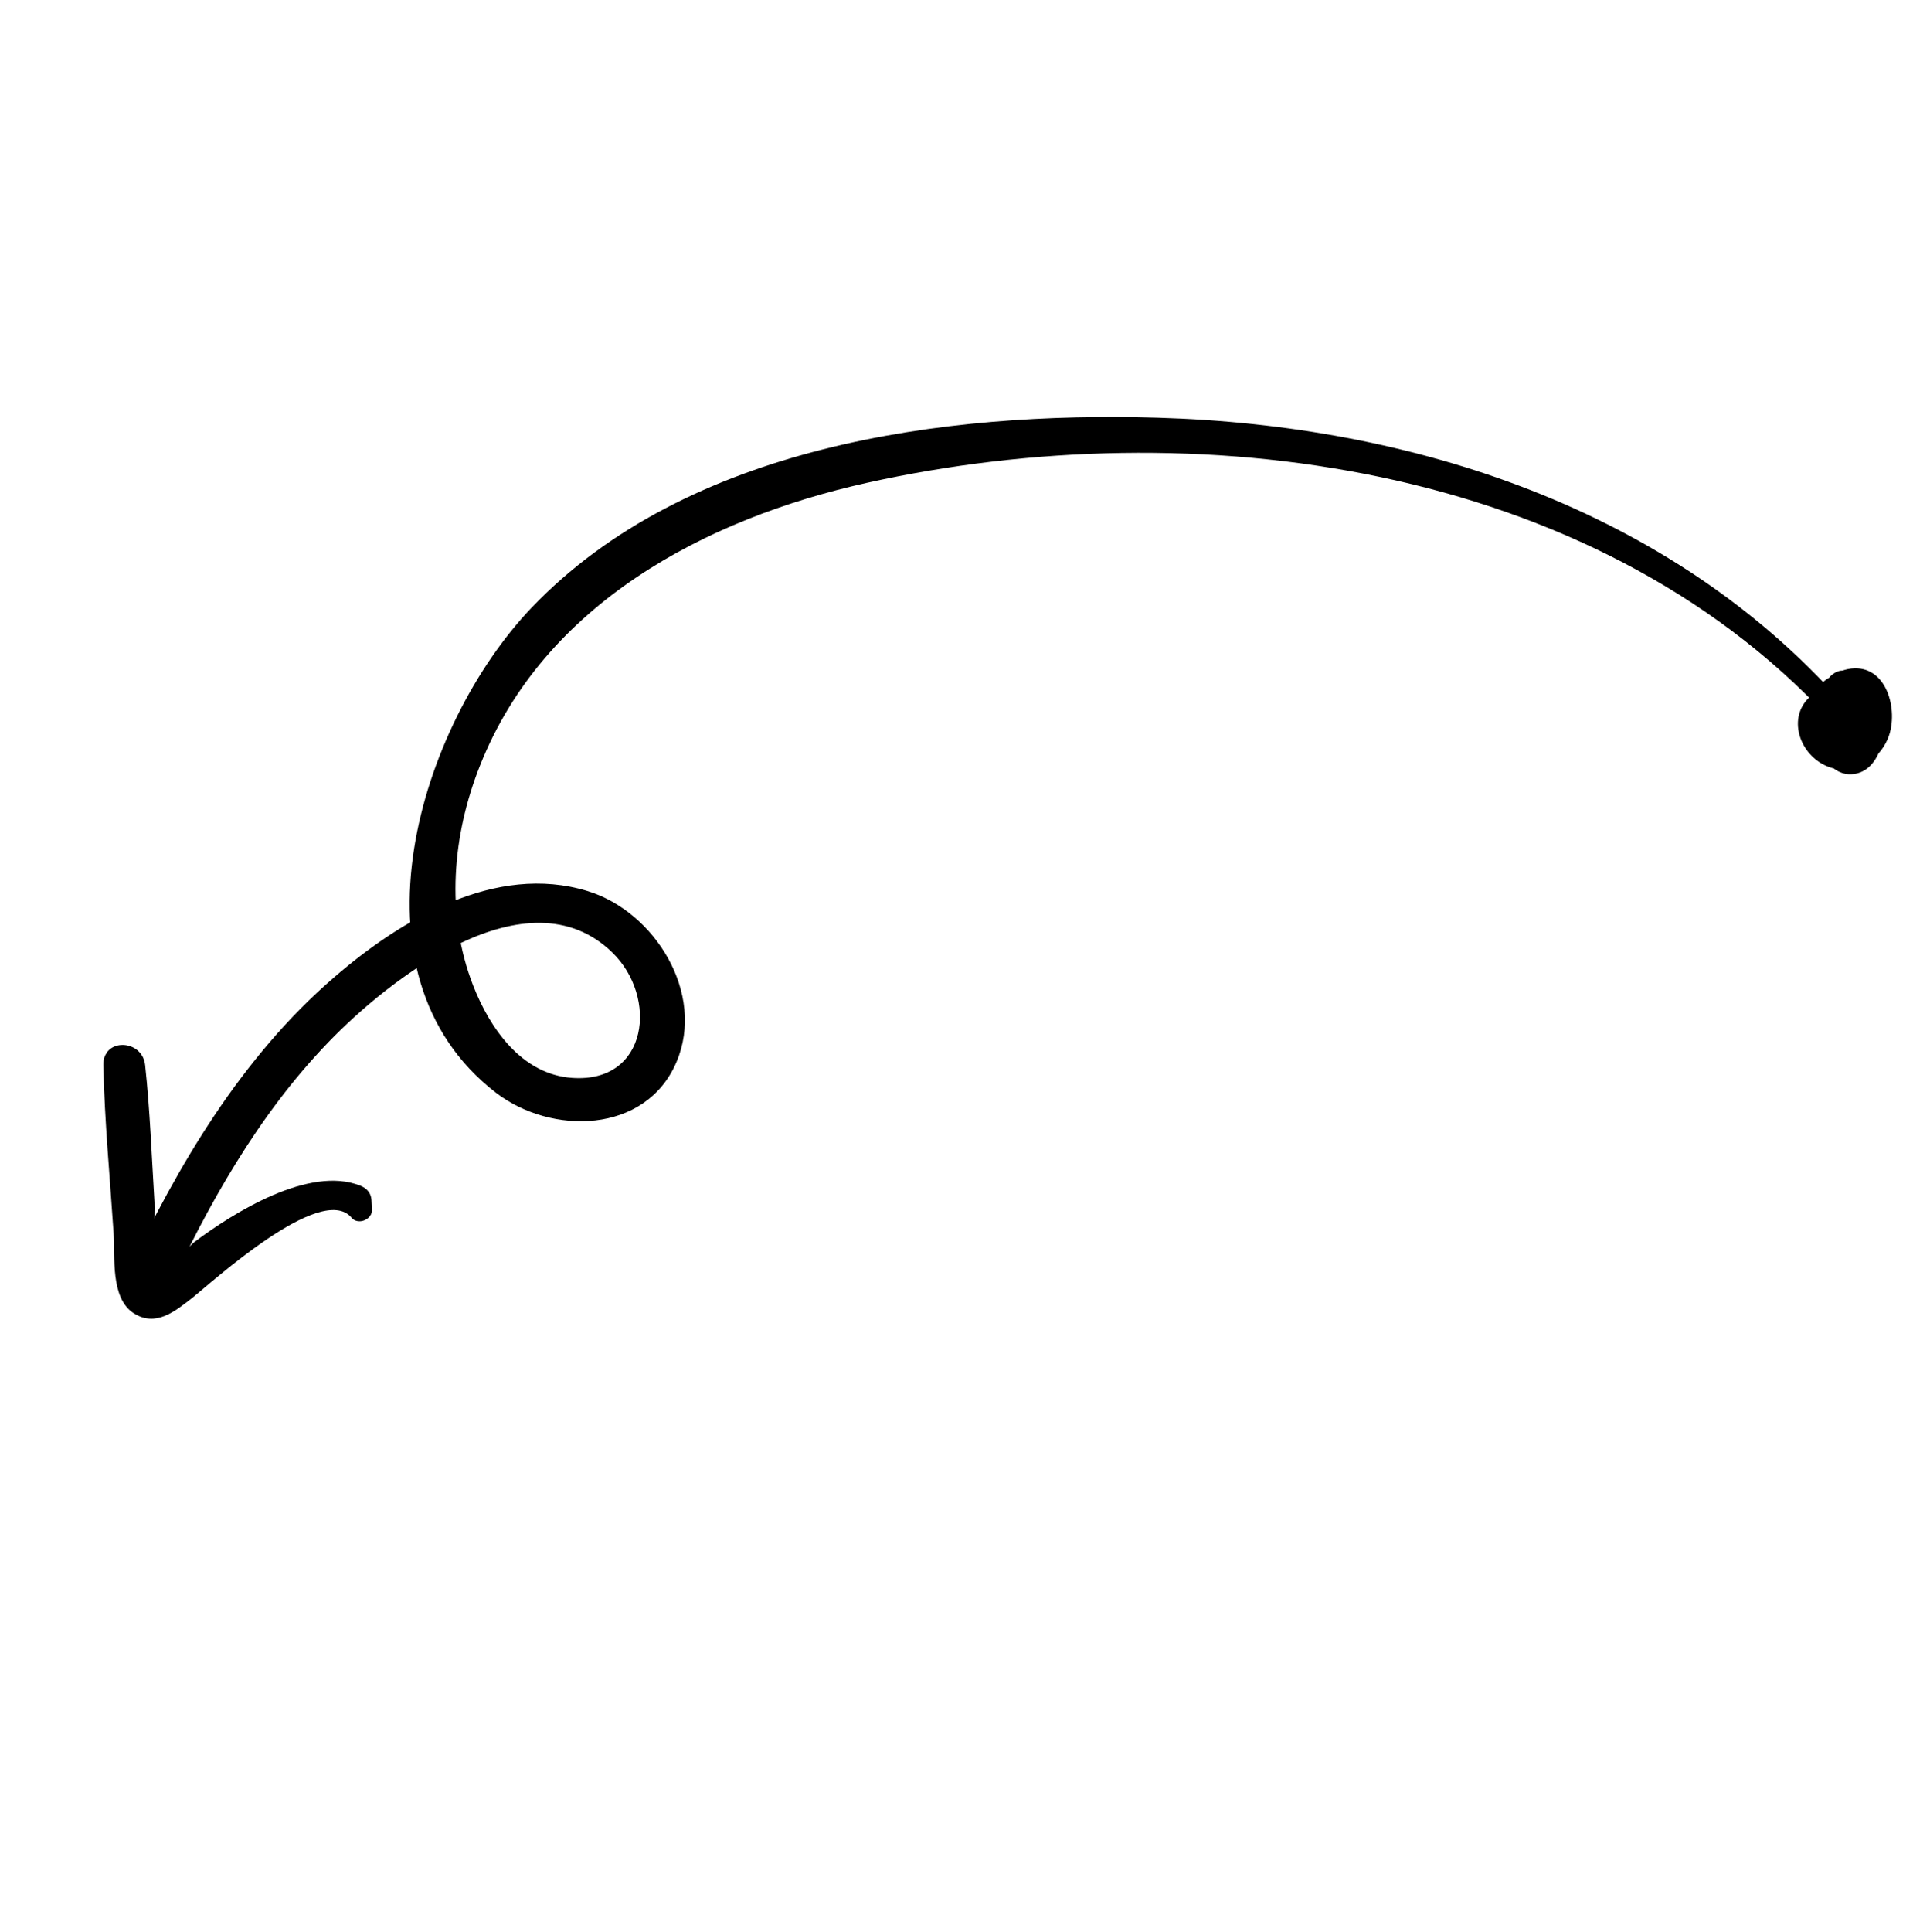 <?xml version="1.0" encoding="UTF-8"?> <svg xmlns="http://www.w3.org/2000/svg" width="1372" height="1385" viewBox="0 0 1372 1385" fill="none"><g clip-path="url(#clip0_13321_18)"><path d="M1311.13 514.222C1140.69 331.525 856.484 294.029 621.565 346.214C505.787 371.925 390.269 433.01 344.311 548.715C324.416 598.785 319.442 655.62 339.323 706.534C351.389 737.513 374.253 770.321 410.345 772.809C465.212 776.626 471.985 714.711 439.118 682.875C377.948 623.714 278.718 702.383 235.522 747.217C184.824 799.735 149.019 864.061 118.505 929.823C109.794 948.574 81.981 932.239 90.722 913.602C127.713 835.082 173.192 758.015 239.638 700.681C287.858 659.072 355.384 618.714 421.35 638.837C469.56 653.557 506.144 712.179 485.174 761.427C463.095 813.238 395.172 813.96 355.49 783.301C245.022 697.791 301.218 519.568 381.168 435.772C492.498 319.217 677.263 294.961 830.341 299.49C1012.92 304.8 1197.64 364.582 1321.5 504.125C1327.61 510.997 1317.54 521.076 1311.13 514.222Z" fill="black"></path><path d="M252.082 872.957C230.211 847.443 151.41 919.942 137.449 930.861C125.472 940.214 111.588 951.665 95.836 941.495C79.037 930.618 82.589 900.876 81.503 884.577C78.85 844.305 75 803.918 74.119 763.61C73.67 743.889 102.065 744.899 104.087 763.593C107.614 796.203 108.783 829.187 110.799 861.887C111.23 869.145 108.769 907.015 116.797 909.756C118.563 910.397 138.091 891.443 139.277 890.578C167.338 869.502 221.728 835.485 258.352 850.056C263.158 851.987 266.107 855.265 266.443 860.521C266.527 862.71 266.725 864.869 266.809 867.058C267.241 874.316 256.904 878.692 252.04 873.03L252.082 872.957Z" fill="black"></path><path d="M1337.66 494.779C1350.08 501.834 1347.08 521.784 1332.93 524.708C1330.37 525.258 1327.16 524.749 1325.38 522.638C1317.25 512.736 1314.44 500.392 1319.44 488.328C1320.74 485.099 1323.69 481.562 1327.72 481.974C1352.41 484.514 1355.25 514.293 1349.62 533.771C1346.77 543.489 1340.99 553.055 1330.22 554.843C1317.62 556.926 1308.71 546.861 1305.02 535.853C1298.27 515.761 1301.38 482.452 1327.71 479.337C1353.42 476.446 1361.66 509.475 1354.37 528.469C1346.62 548.563 1323.94 558.766 1305 546.546C1288.1 535.511 1282.58 510.49 1300.62 497.577C1319.78 483.756 1347.79 495.925 1347.63 520.351C1347.58 530.439 1342.53 540.918 1333.79 546.226C1323.4 552.519 1310.28 550.012 1306.02 537.801C1303.49 530.483 1303.18 521.84 1302.03 514.16C1301.1 507.586 1300.3 500.794 1303.45 494.559C1308.34 484.86 1319.36 481.47 1329.54 484.2C1340.38 487.123 1348.66 495.755 1350.42 506.902C1352.64 521.429 1344.86 534.593 1336.85 545.972C1333.82 550.332 1327.3 553.336 1322.38 549.779C1302.57 535.393 1295.97 506.538 1311.48 486.306C1314.73 482.074 1321.01 478.64 1326.19 482.439C1345.2 496.359 1341.24 525.472 1319.06 533.637C1306.06 538.406 1300.71 517.576 1313.6 512.838C1317.34 511.424 1318.69 503.453 1315.34 501.015L1330.05 497.148C1322.16 507.33 1321.84 523.199 1333.05 531.493C1328.22 532.762 1323.4 534.031 1318.57 535.3C1322.97 529.108 1336.75 511.664 1326.39 505.42C1322.25 503.006 1322.38 503.956 1322.09 507.288C1321.41 513.608 1323.97 522.885 1325.11 529.097C1325.67 530.978 1325.19 530.796 1323.61 528.51C1324.59 527.821 1325.29 526.962 1325.69 525.934C1326.21 523.219 1327.77 521.211 1327.07 518.078C1325.81 512.575 1320.17 510.741 1315.12 512.56C1305.06 516.126 1310.06 526.729 1316.93 530.449C1326.27 535.61 1334.7 527.496 1336.87 518.45C1338.11 513.333 1338 506.85 1334.87 502.393C1330.66 496.435 1325.47 499.826 1323.07 505.432C1320.68 511.037 1321.54 519.226 1322.56 524.978C1323.48 529.895 1326.4 540.061 1330.34 531.469C1334.05 523.614 1337.48 500.416 1325.55 498.701C1328.76 497.365 1331.93 496.102 1335.14 494.766C1332.12 501.273 1333.81 507.708 1337.81 513.352C1334.91 512.147 1331.94 510.901 1329.09 509.624C1331.01 509.673 1331.51 508.802 1330.7 506.867C1323.19 501.9 1329.9 490.248 1337.77 494.749L1337.66 494.779Z" fill="black"></path></g><defs><clipPath id="clip0_13321_18"><rect width="990" height="1025" fill="white" transform="matrix(-0.864 -0.504 -0.504 0.864 1371.88 499.48)"></rect></clipPath></defs></svg> 
